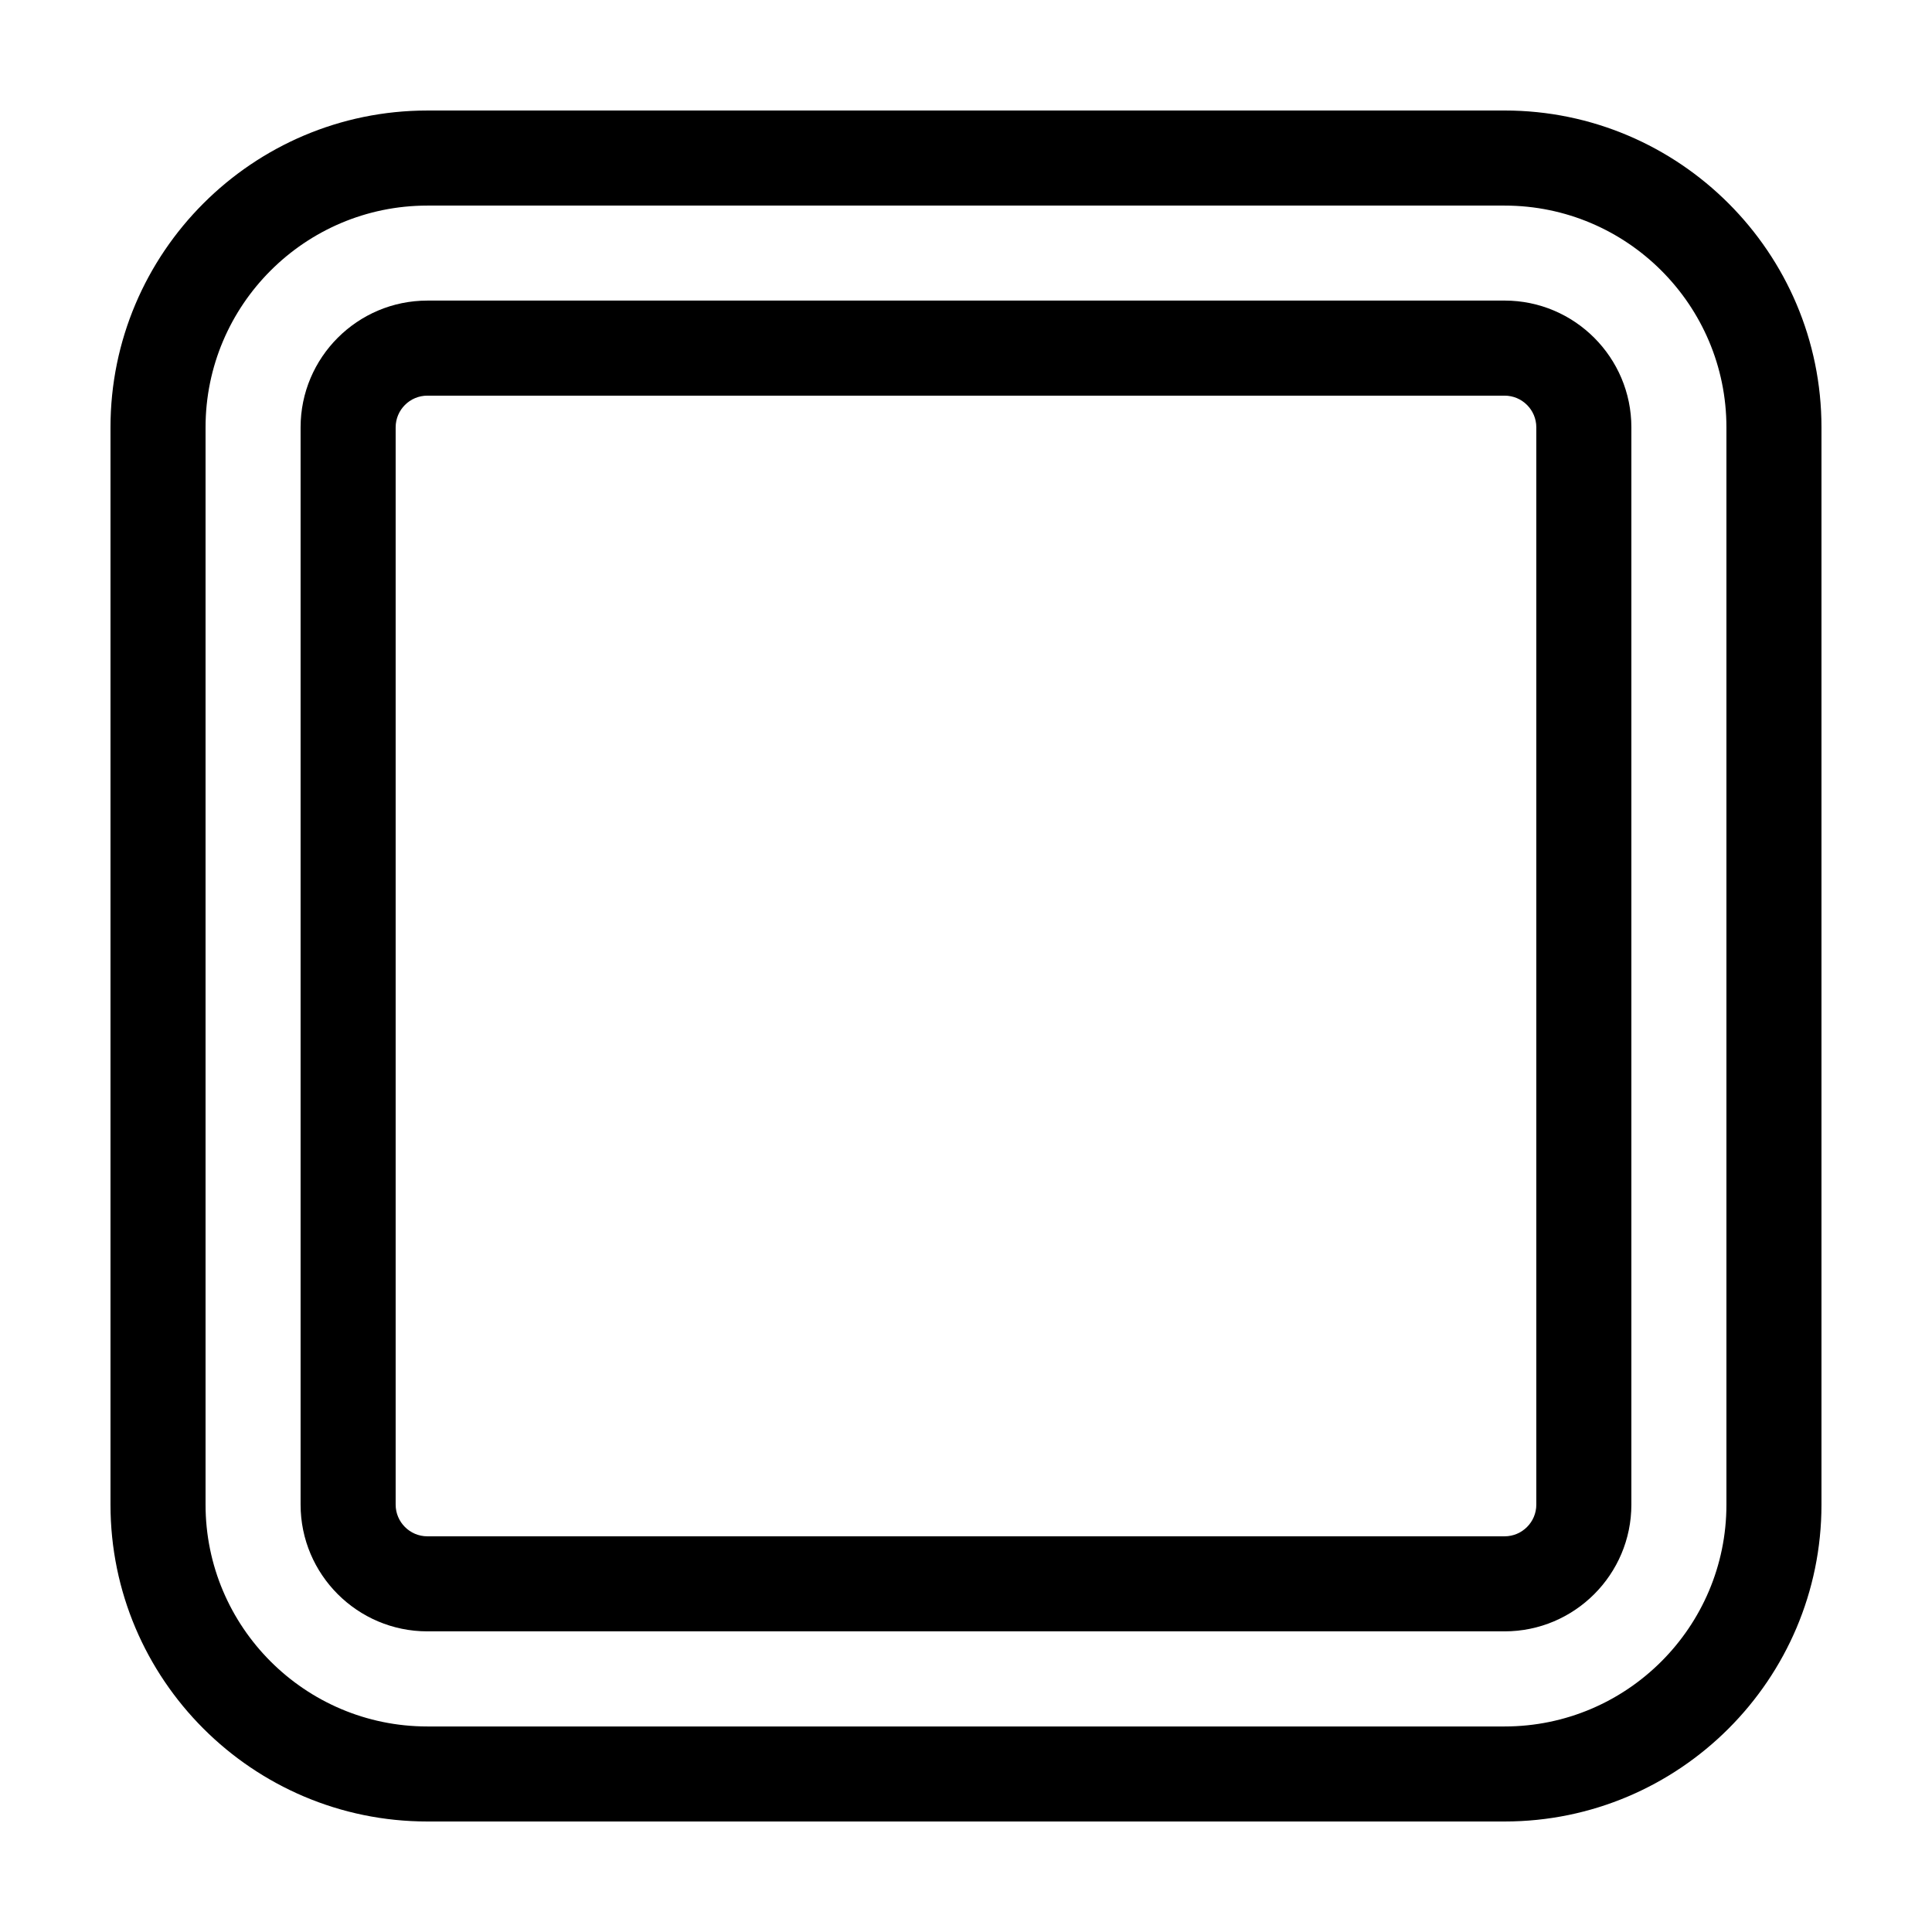 <?xml version="1.0" encoding="UTF-8"?>
<!-- Uploaded to: ICON Repo, www.iconrepo.com, Generator: ICON Repo Mixer Tools -->
<svg fill="#000000" width="800px" height="800px" version="1.1" viewBox="144 144 512 512" xmlns="http://www.w3.org/2000/svg">
 <g>
  <path d="m542.74 173.29h-285.49c-46.301 0-83.969 37.668-83.969 83.969v285.49c0 46.297 37.668 83.965 83.969 83.965h285.49c46.301 0 83.969-37.668 83.969-83.969v-285.49c0-46.301-37.668-83.969-83.969-83.969zm58.781 369.46c0 32.414-26.367 58.781-58.781 58.781h-285.49c-32.414 0-58.777-26.367-58.777-58.781v-285.49c0-32.414 26.363-58.777 58.777-58.777h285.49c32.414 0 58.781 26.363 58.781 58.777z"/>
  <path d="m542.74 223.66h-285.49c-18.52 0-33.59 15.07-33.59 33.59v285.49c0 18.516 15.07 33.586 33.59 33.586h285.49c18.52 0 33.59-15.07 33.59-33.59v-285.49c0-18.52-15.07-33.59-33.59-33.59zm8.398 319.08c0 4.629-3.769 8.398-8.398 8.398h-285.49c-4.629 0-8.398-3.769-8.398-8.398v-285.49c0-4.629 3.769-8.398 8.398-8.398h285.49c4.629 0 8.398 3.769 8.398 8.398z"/>
 </g>
</svg>